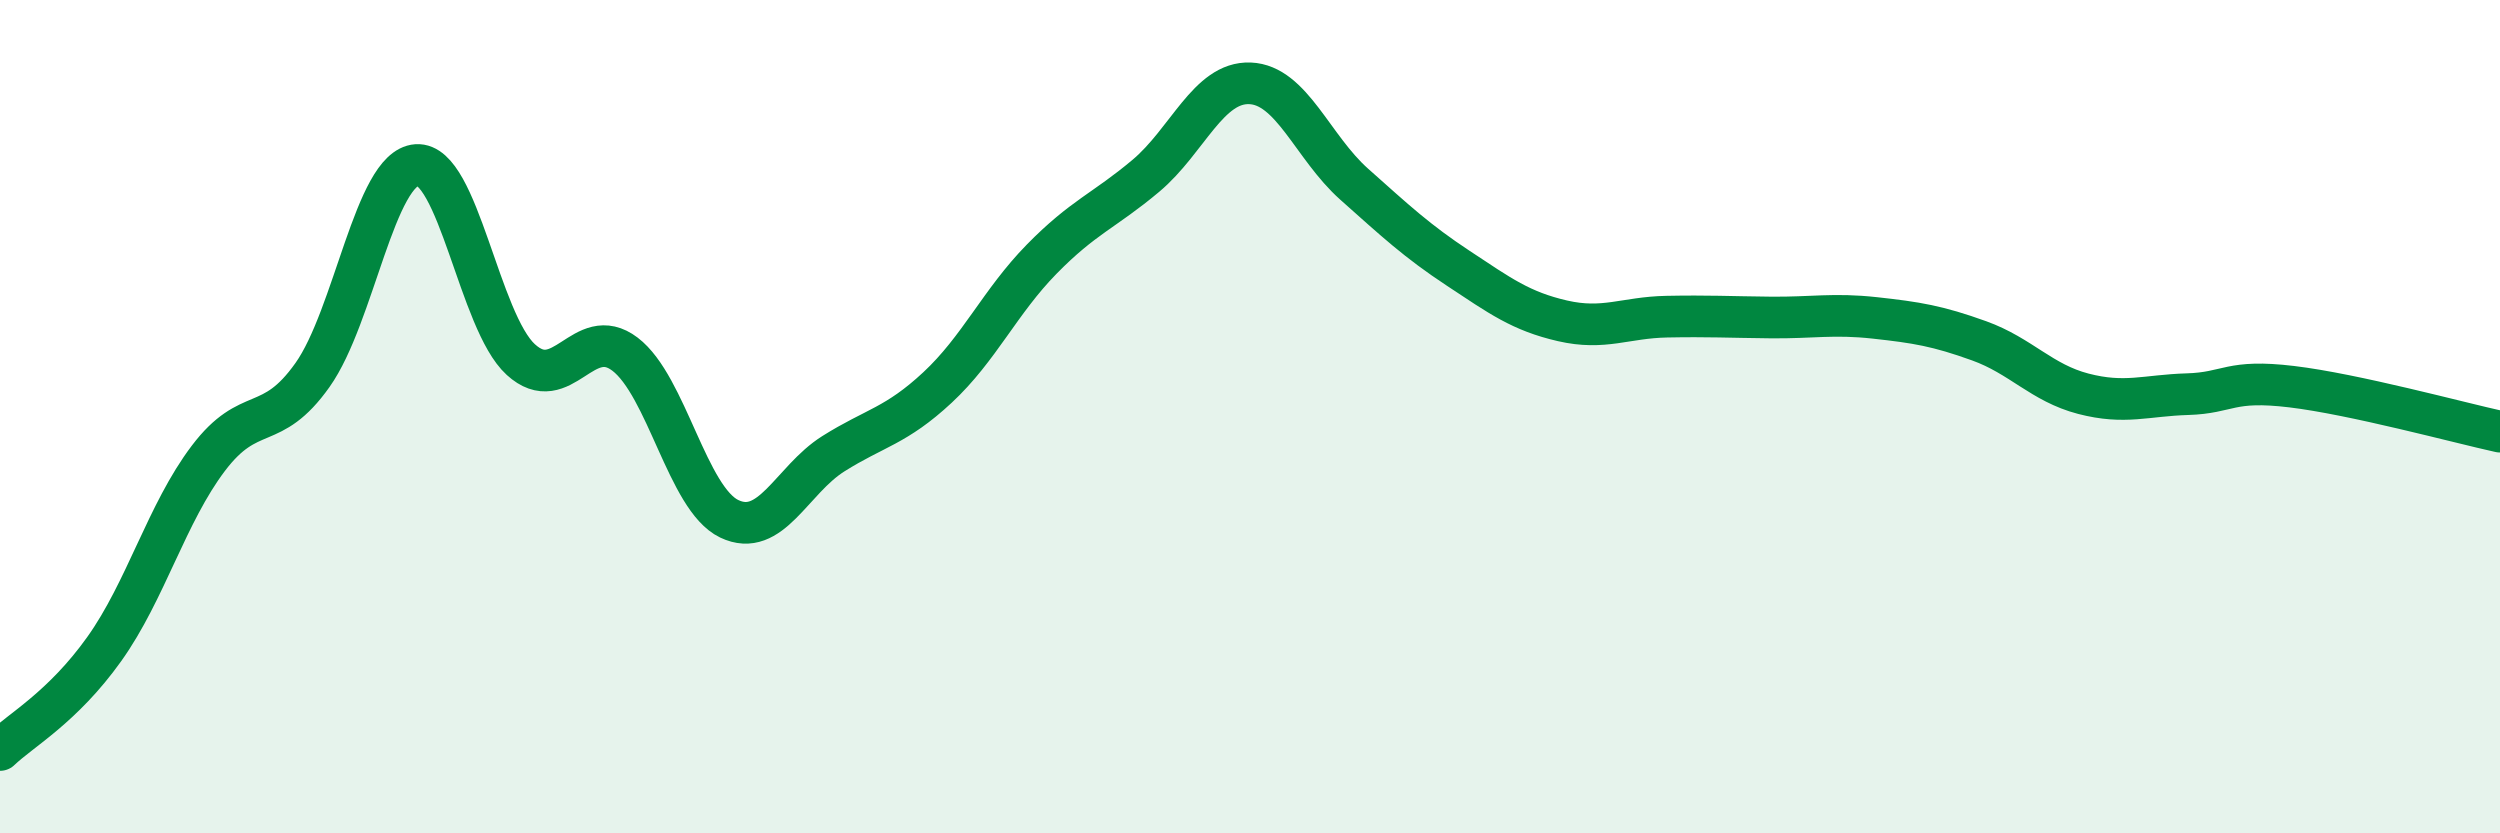 
    <svg width="60" height="20" viewBox="0 0 60 20" xmlns="http://www.w3.org/2000/svg">
      <path
        d="M 0,18 C 0.5,17.52 1.5,16.98 2.5,15.58 C 3.5,14.18 4,12.32 5,11 C 6,9.68 6.5,10.41 7.5,9 C 8.5,7.59 9,4.03 10,3.96 C 11,3.89 11.5,7.72 12.5,8.63 C 13.5,9.54 14,7.74 15,8.5 C 16,9.26 16.5,11.97 17.5,12.45 C 18.5,12.93 19,11.52 20,10.89 C 21,10.26 21.5,10.23 22.5,9.3 C 23.5,8.37 24,7.24 25,6.22 C 26,5.2 26.5,5.06 27.5,4.22 C 28.5,3.38 29,1.96 30,2 C 31,2.04 31.5,3.53 32.5,4.42 C 33.5,5.31 34,5.78 35,6.44 C 36,7.1 36.5,7.47 37.5,7.7 C 38.5,7.93 39,7.62 40,7.6 C 41,7.58 41.5,7.61 42.5,7.62 C 43.5,7.63 44,7.52 45,7.63 C 46,7.74 46.5,7.82 47.5,8.18 C 48.5,8.54 49,9.19 50,9.45 C 51,9.71 51.5,9.49 52.5,9.46 C 53.5,9.43 53.5,9.1 55,9.28 C 56.5,9.46 59,10.14 60,10.36L60 20L0 20Z"
        fill="#008740"
        opacity="0.1"
        stroke-linecap="round"
        stroke-linejoin="round"
      />
      <path
        d="M 0,18 C 0.5,17.52 1.5,16.98 2.5,15.58 C 3.5,14.18 4,12.32 5,11 C 6,9.68 6.5,10.41 7.5,9 C 8.5,7.59 9,4.03 10,3.96 C 11,3.89 11.5,7.72 12.5,8.63 C 13.5,9.54 14,7.74 15,8.5 C 16,9.26 16.5,11.97 17.5,12.45 C 18.5,12.93 19,11.52 20,10.89 C 21,10.26 21.5,10.23 22.5,9.3 C 23.5,8.37 24,7.24 25,6.22 C 26,5.2 26.5,5.06 27.5,4.22 C 28.5,3.38 29,1.96 30,2 C 31,2.04 31.5,3.53 32.5,4.42 C 33.5,5.31 34,5.78 35,6.44 C 36,7.1 36.5,7.47 37.5,7.7 C 38.5,7.93 39,7.62 40,7.6 C 41,7.58 41.5,7.61 42.5,7.62 C 43.5,7.63 44,7.52 45,7.63 C 46,7.74 46.5,7.82 47.5,8.18 C 48.5,8.54 49,9.19 50,9.45 C 51,9.71 51.5,9.49 52.5,9.46 C 53.5,9.43 53.5,9.1 55,9.28 C 56.5,9.46 59,10.14 60,10.36"
        stroke="#008740"
        stroke-width="1"
        fill="none"
        stroke-linecap="round"
        stroke-linejoin="round"
      />
    </svg>
  